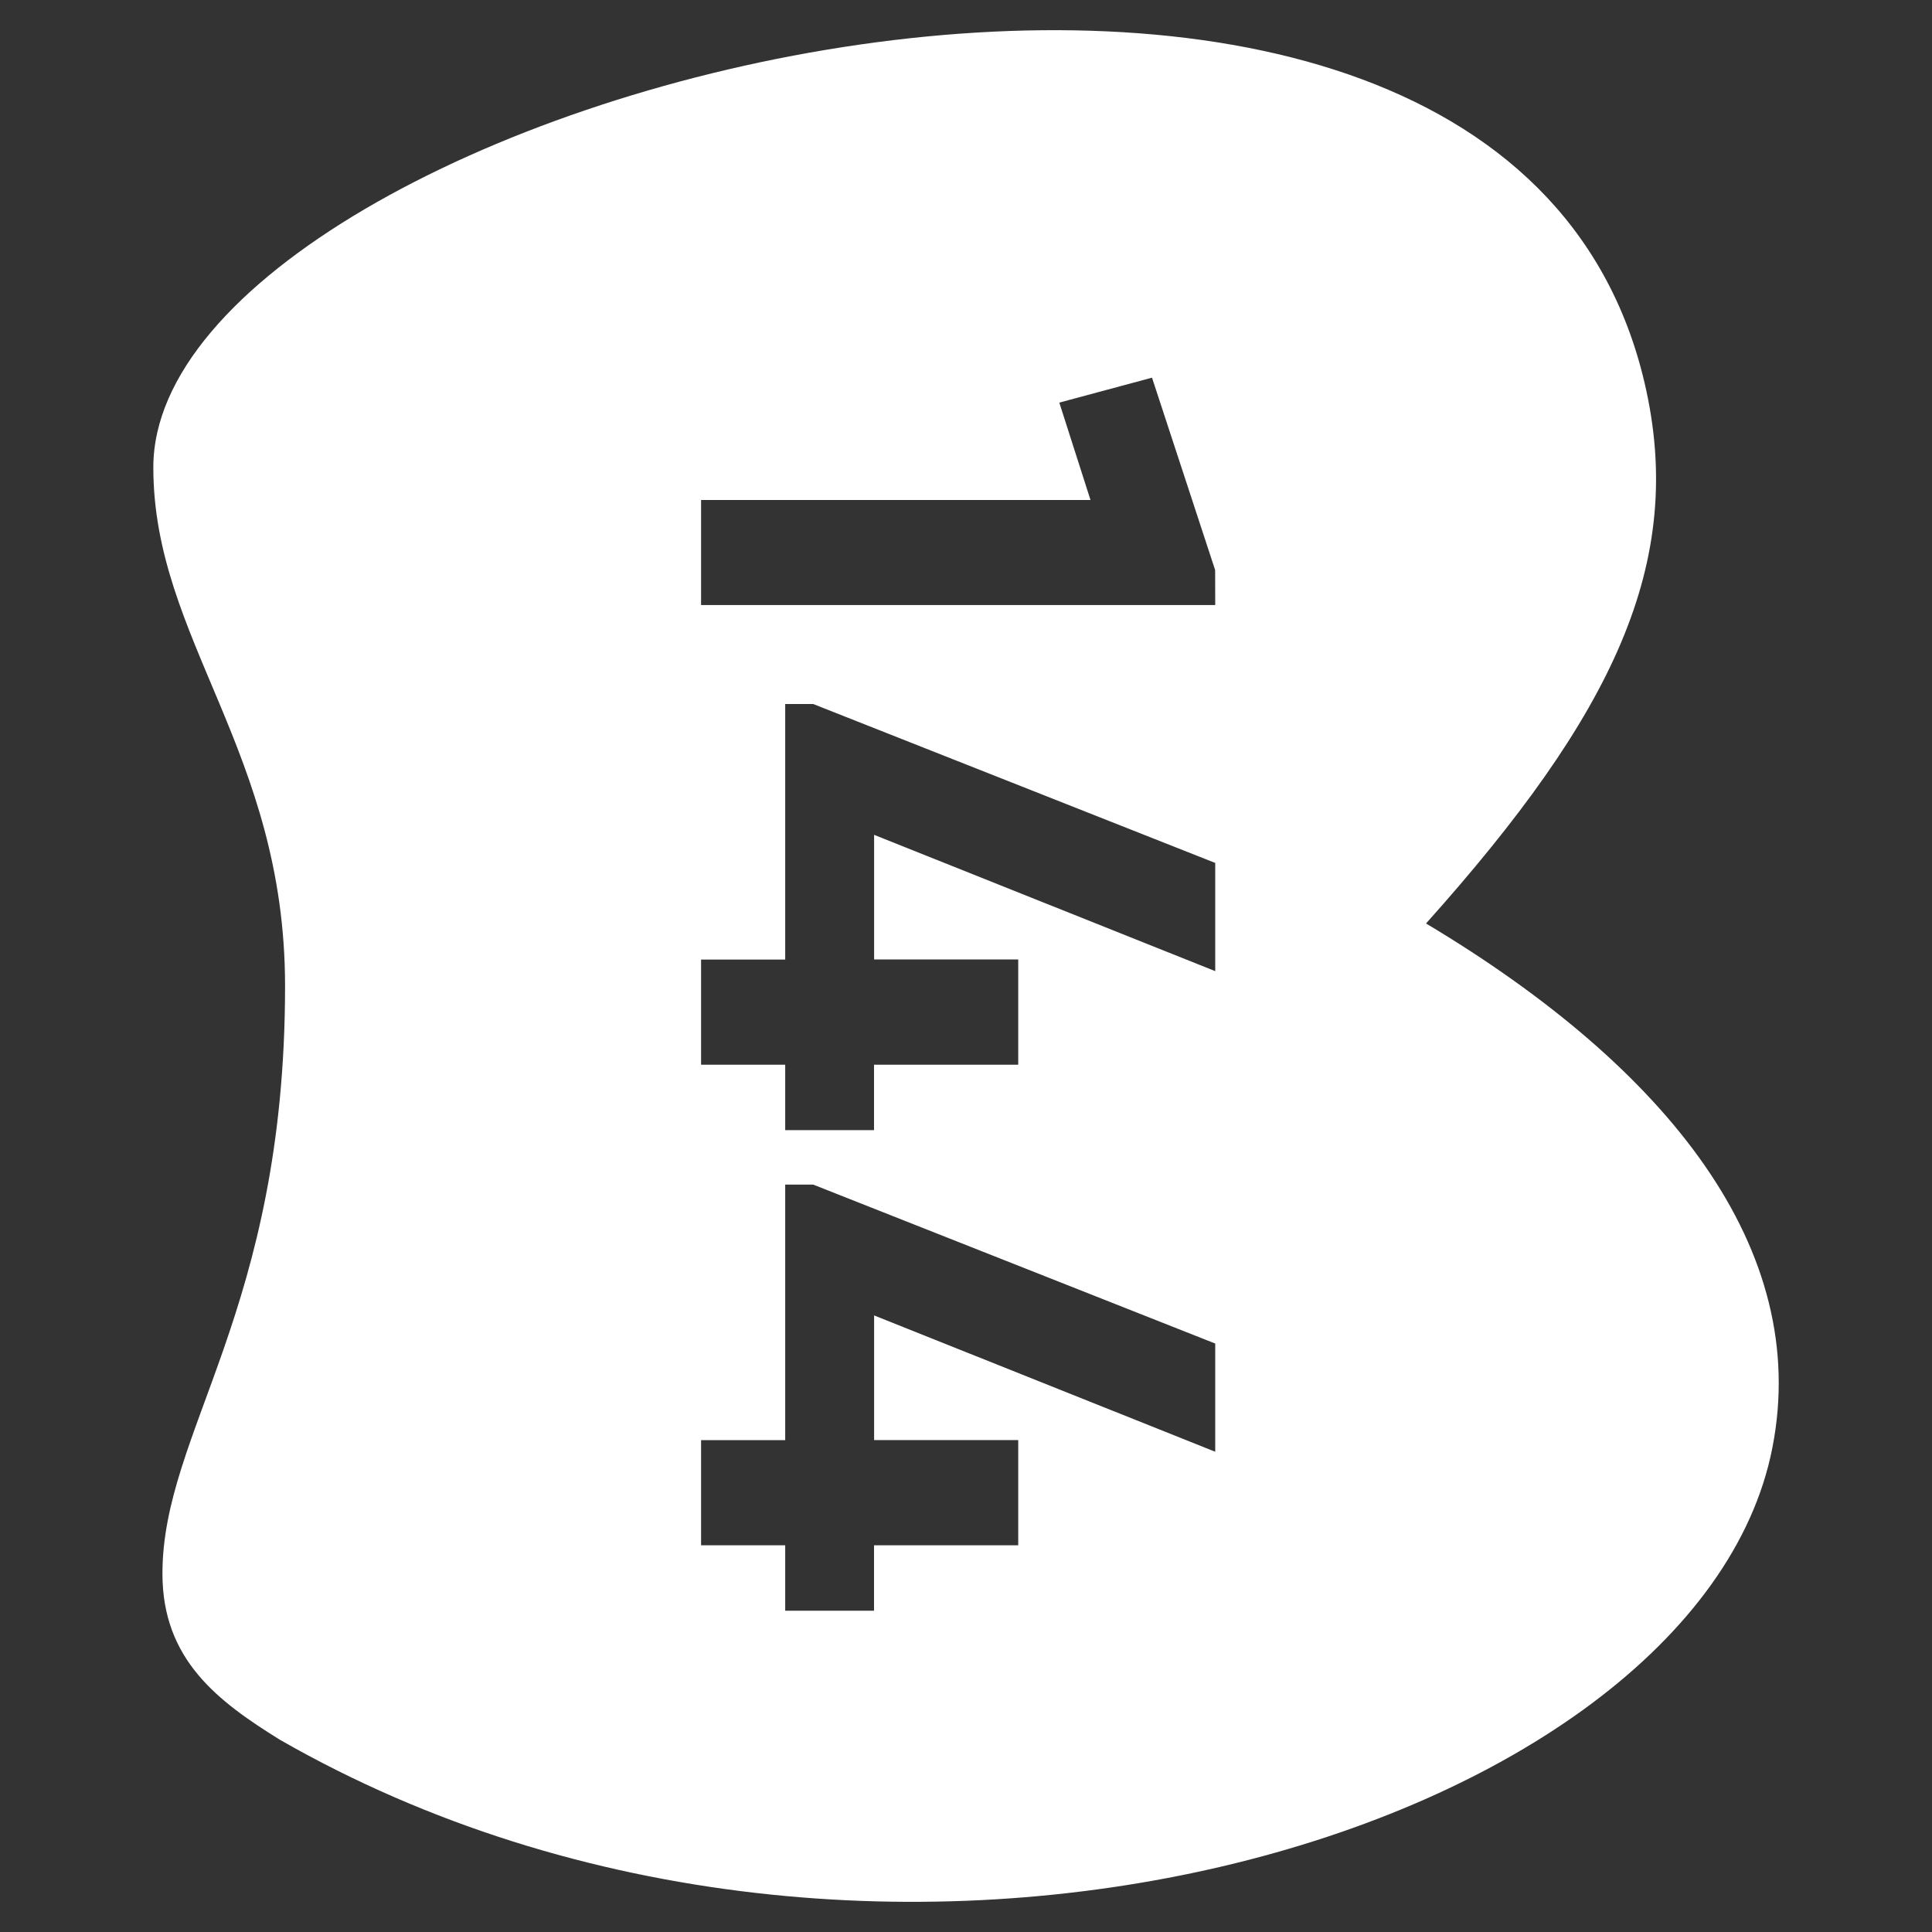 <svg id="Layer_1" data-name="Layer 1" xmlns="http://www.w3.org/2000/svg" viewBox="0 0 64 64"><rect x="0" y="0" width="64" height="64" fill="#333333" stroke="none"/><defs><style>.cls-1{fill:none;}.cls-2{fill:#fff;}</style></defs><title>B144_logo</title><rect class="cls-1" width="64" height="64"/><path class="cls-2" d="M47.239,30.591c6.186-6.909,8.634-11.943,7.24-17.906-4.952-21.191-49.4-9.409-49.4,2.8,0,5.694,4.364,9.388,4.364,17.179,0,10.8-4.062,14.745-4.062,19.465,0,2.86,1.849,4.233,3.886,5.5C29.1,69,56.229,60.672,58.713,47.955,60,41.386,55.273,35.393,47.239,30.591Zm-6.983,17.5-11.3-4.516v4.129h4.774V51.19H28.953v2.168H26.011V51.19H23.224V47.707h2.787V39.242h.929l13.316,5.265Zm0-15.921-11.3-4.515v4.129h4.774V35.27H28.953v2.168H26.011V35.27H23.224V31.787h2.787V23.322h.929l13.316,5.264Zm0-12.127H23.224V16.563h12.9l-1.033-3.226,3.071-.826,2.091,6.373Z"/></svg>
